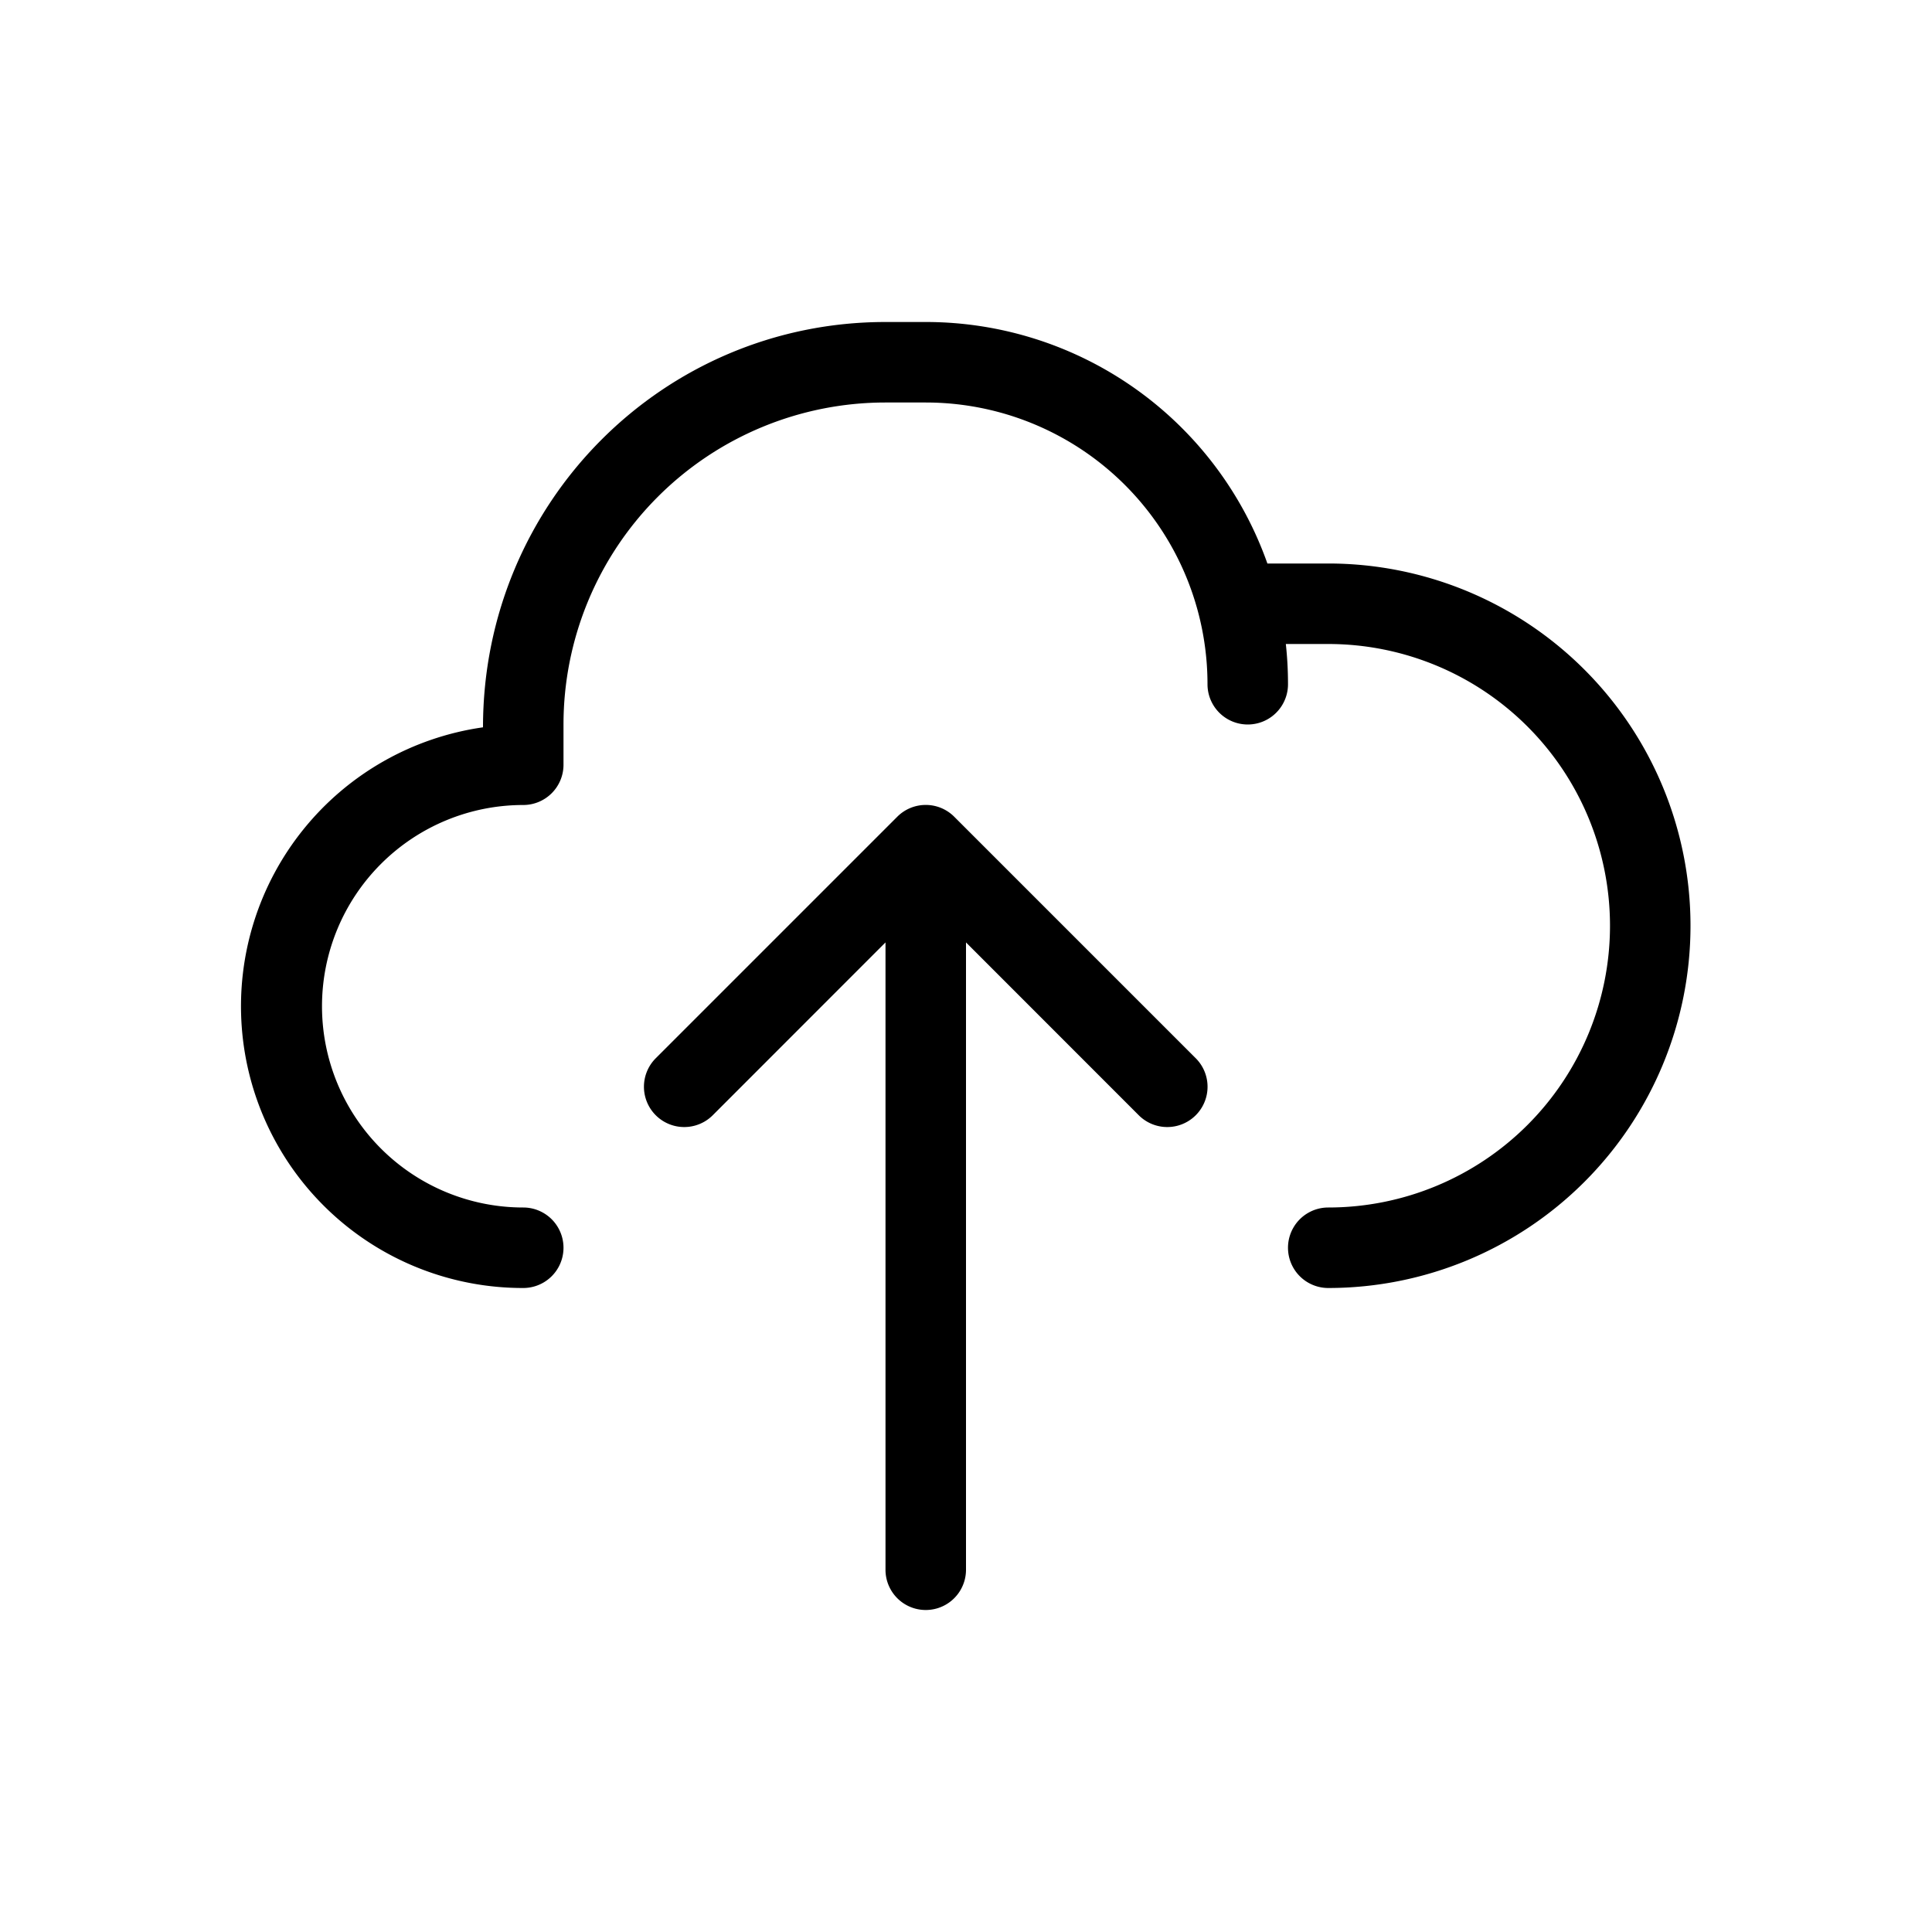 <?xml version="1.0" encoding="UTF-8"?>
<svg xmlns="http://www.w3.org/2000/svg" width="200" height="200" viewBox="0 0 24 24">
  <path d="M12 11.707V19.5a.5.5 0 1 1-1 0v-7.793l-2.146 2.147a.5.5 0 0 1-.708-.708l3-3a.5.5 0 0 1 .708 0l3 3a.5.5 0 0 1-.708.708zM15.744 7h.756a4.5 4.5 0 1 1 0 9 .5.5 0 1 1 0-1 3.5 3.5 0 0 0 0-7h-.527q.027.246.027.5a.5.5 0 1 1-1 0A3.5 3.5 0 0 0 11.5 5H11a4 4 0 0 0-4 4v.5a.5.5 0 0 1-.5.5 2.5 2.5 0 1 0 0 5 .5.5 0 1 1 0 1A3.5 3.5 0 0 1 6 9.035C6 6.24 8.239 4 11 4h.5a4.5 4.5 0 0 1 4.244 3"></path>
</svg>
